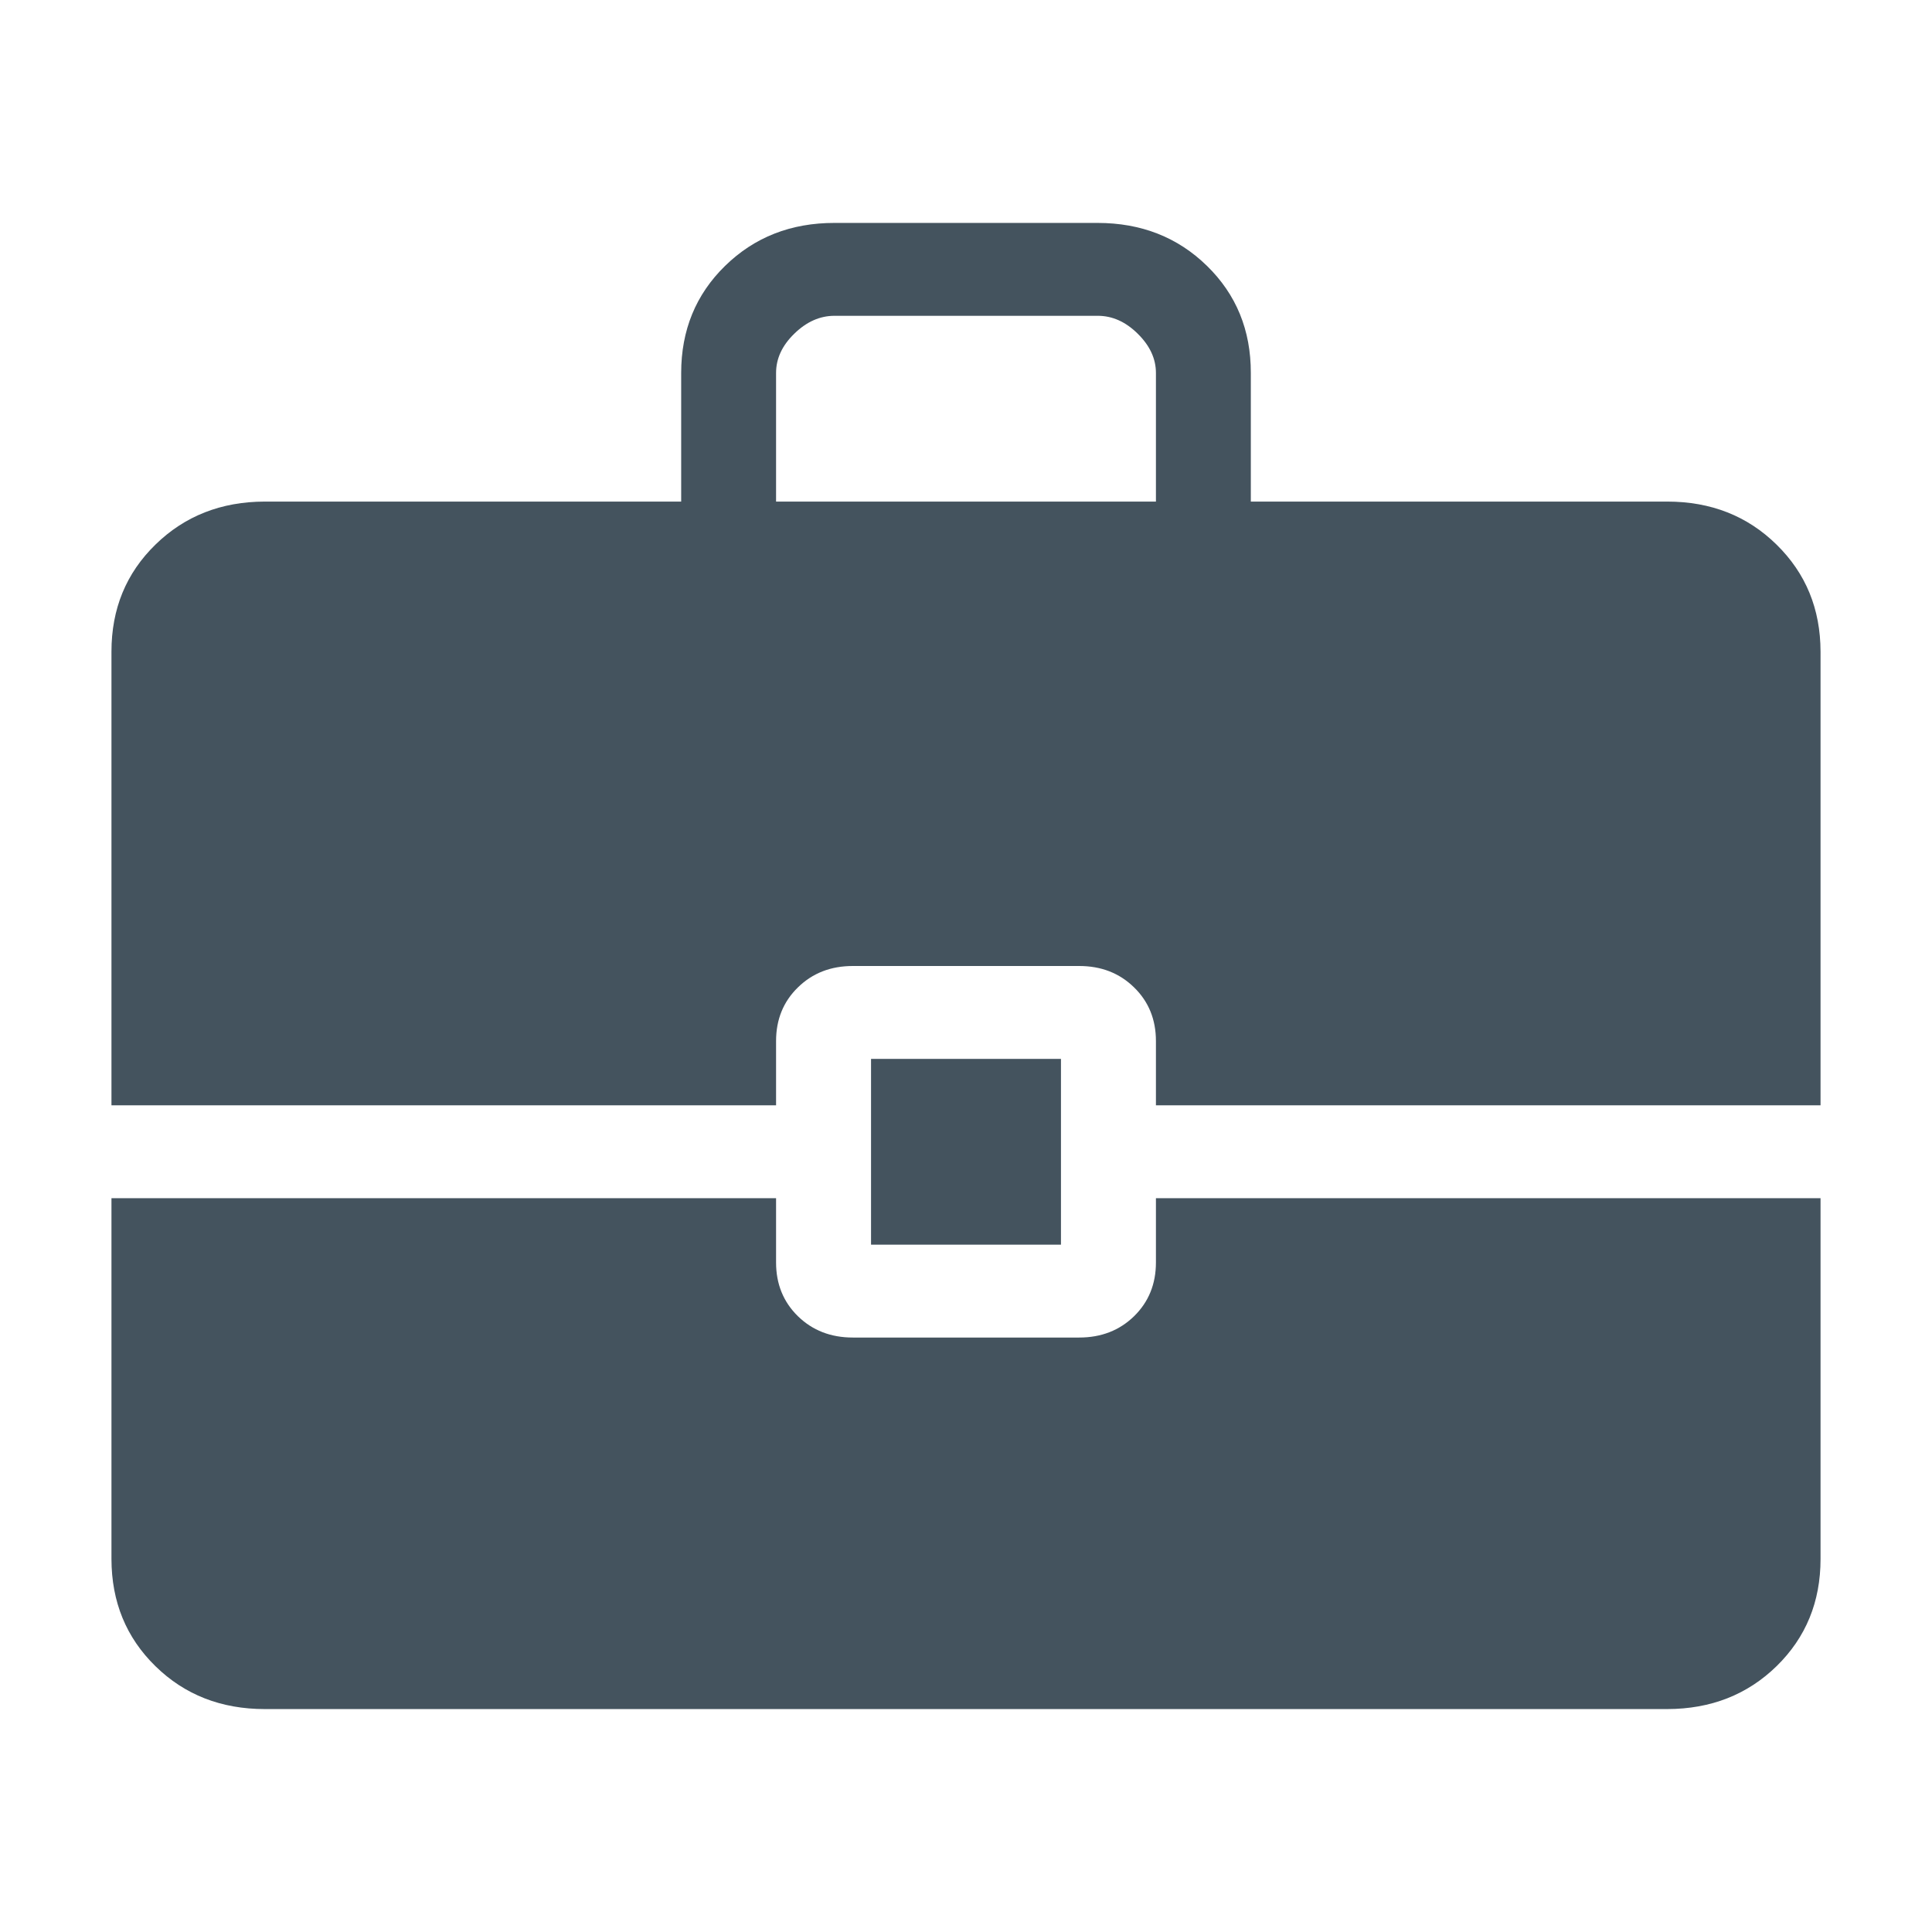 <?xml version="1.0" encoding="UTF-8"?> <svg xmlns="http://www.w3.org/2000/svg" viewBox="1987 2487 26 26" width="26" height="26" data-guides="{&quot;vertical&quot;:[],&quot;horizontal&quot;:[]}"><path fill="#44535E" stroke="none" fill-opacity="1" stroke-width="1" stroke-opacity="1" color="rgb(51, 51, 51)" font-size-adjust="none" id="tSvg23ee1b7a4e" title="Path 2" d="M 1998.722 2503.75 C 1998.722 2502.917 1998.722 2502.083 1998.722 2501.25C 1999.574 2501.25 2000.426 2501.25 2001.278 2501.25C 2001.278 2502.083 2001.278 2502.917 2001.278 2503.75C 2000.426 2503.75 1999.574 2503.75 1998.722 2503.75ZM 1997.444 2493.75 C 1999.148 2493.75 2000.852 2493.75 2002.556 2493.75C 2002.556 2493.173 2002.556 2492.596 2002.556 2492.019C 2002.556 2491.827 2002.474 2491.651 2002.31 2491.49C 2002.147 2491.329 2001.967 2491.249 2001.77 2491.25C 2000.59 2491.25 1999.41 2491.25 1998.23 2491.25C 1998.034 2491.25 1997.854 2491.33 1997.69 2491.49C 1997.525 2491.65 1997.444 2491.826 1997.444 2492.019C 1997.444 2492.596 1997.444 2493.173 1997.444 2493.75ZM 1990.565 2510 C 1989.976 2510 1989.485 2509.808 1989.092 2509.423C 1988.698 2509.038 1988.501 2508.557 1988.5 2507.98C 1988.5 2506.362 1988.5 2504.743 1988.5 2503.125C 1991.481 2503.125 1994.463 2503.125 1997.444 2503.125C 1997.444 2503.413 1997.444 2503.702 1997.444 2503.99C 1997.444 2504.28 1997.542 2504.521 1997.738 2504.713C 1997.934 2504.904 1998.18 2505 1998.477 2505C 1999.492 2505 2000.508 2505 2001.523 2505C 2001.82 2505 2002.066 2504.904 2002.262 2504.713C 2002.458 2504.521 2002.556 2504.28 2002.556 2503.99C 2002.556 2503.702 2002.556 2503.413 2002.556 2503.125C 2005.537 2503.125 2008.519 2503.125 2011.5 2503.125C 2011.5 2504.744 2011.5 2506.363 2011.5 2507.981C 2011.5 2508.556 2011.303 2509.036 2010.91 2509.421C 2010.516 2509.806 2010.025 2509.999 2009.436 2510C 2003.146 2510 1996.855 2510 1990.565 2510ZM 1988.5 2501.875 C 1988.5 2499.84 1988.5 2497.805 1988.5 2495.77C 1988.5 2495.194 1988.697 2494.714 1989.092 2494.329C 1989.486 2493.944 1989.977 2493.751 1990.564 2493.75C 1992.431 2493.75 1994.299 2493.75 1996.167 2493.75C 1996.167 2493.173 1996.167 2492.596 1996.167 2492.019C 1996.167 2491.444 1996.364 2490.963 1996.758 2490.578C 1997.153 2490.192 1997.644 2489.999 1998.232 2490C 1999.411 2490 2000.59 2490 2001.77 2490C 2002.358 2490 2002.849 2490.193 2003.243 2490.578C 2003.637 2490.963 2003.834 2491.443 2003.833 2492.019C 2003.833 2492.596 2003.833 2493.173 2003.833 2493.75C 2005.701 2493.75 2007.569 2493.75 2009.436 2493.75C 2010.024 2493.75 2010.515 2493.943 2010.908 2494.329C 2011.302 2494.715 2011.499 2495.195 2011.5 2495.77C 2011.5 2497.805 2011.5 2499.84 2011.5 2501.875C 2008.519 2501.875 2005.537 2501.875 2002.556 2501.875C 2002.556 2501.587 2002.556 2501.298 2002.556 2501.01C 2002.556 2500.72 2002.458 2500.479 2002.262 2500.288C 2002.066 2500.096 2001.82 2500 2001.523 2500C 2000.508 2500 1999.492 2500 1998.477 2500C 1998.18 2500 1997.934 2500.096 1997.738 2500.288C 1997.542 2500.479 1997.444 2500.72 1997.444 2501.01C 1997.444 2501.298 1997.444 2501.587 1997.444 2501.875C 1994.463 2501.875 1991.481 2501.875 1988.5 2501.875Z" style=""></path><defs></defs></svg> 